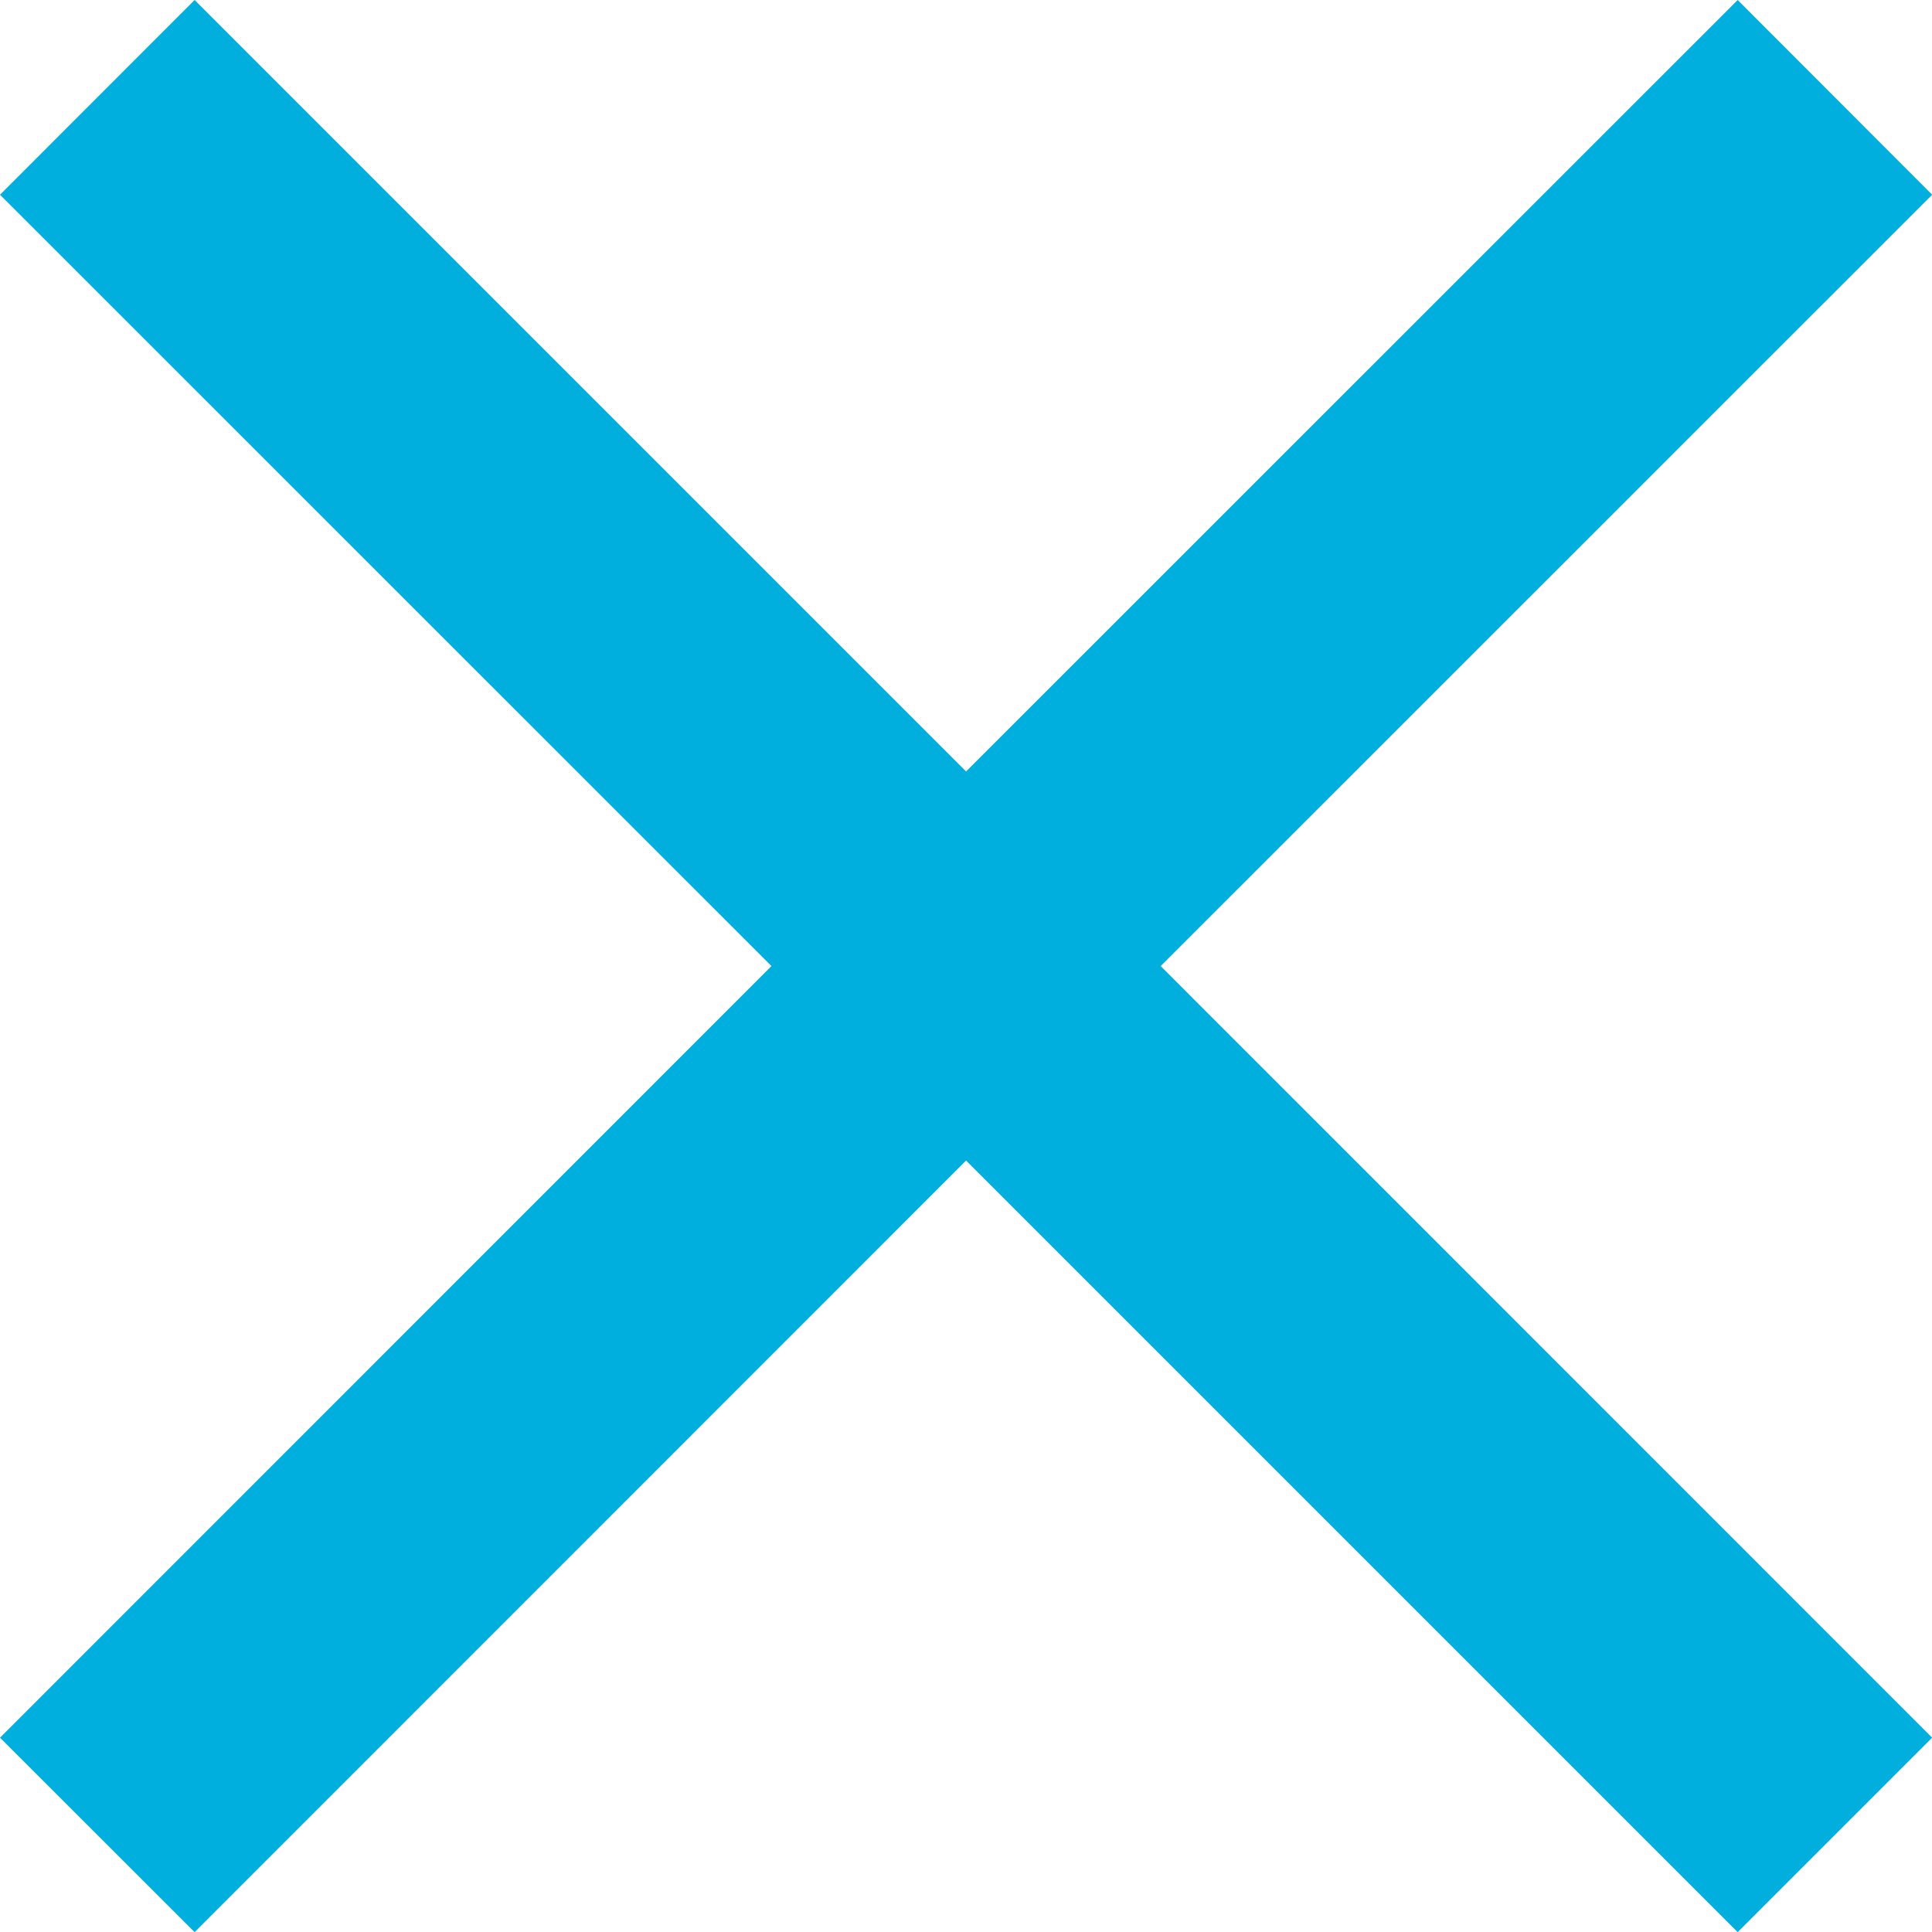 <svg xmlns="http://www.w3.org/2000/svg" width="13.999" height="14" viewBox="0 0 13.999 14"><path d="M14 1.411L12.591 0 7 5.59 1.41 0 0 1.411 5.59 7 0 12.591 1.41 14 7 8.409 12.591 14 14 12.591 8.41 7z" fill="#00afdd"/></svg>